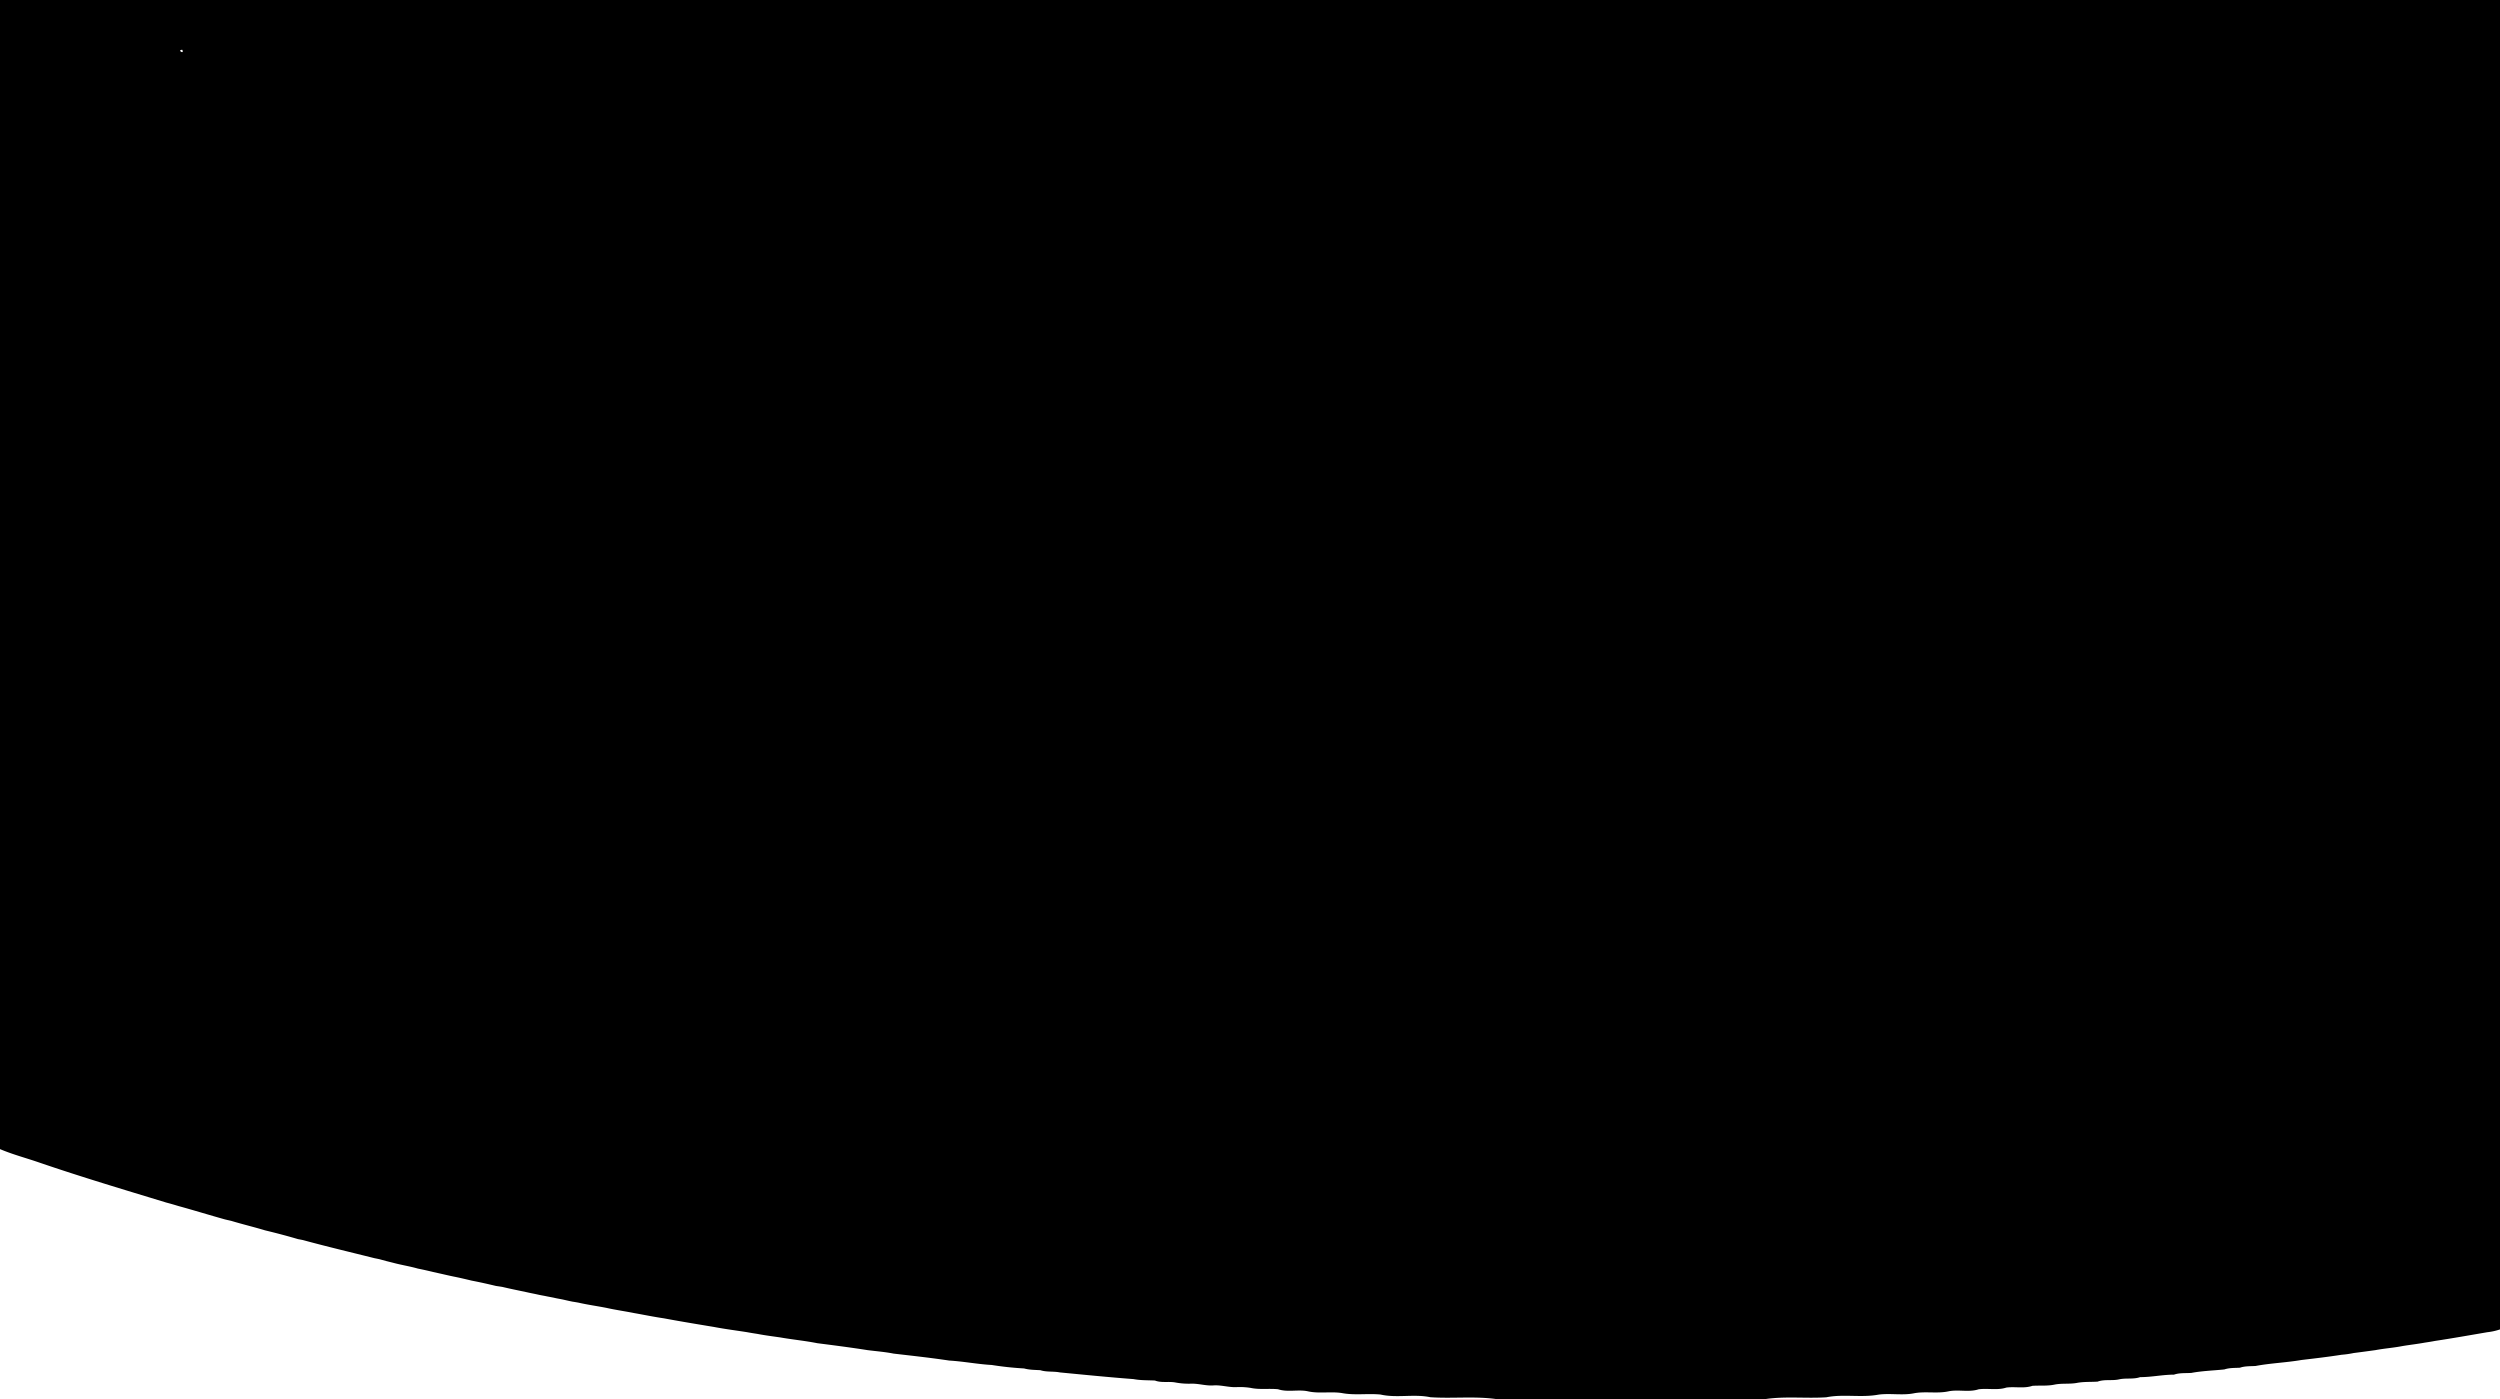<svg preserveAspectRatio="none" id="Layer_1" data-name="Layer 1" xmlns="http://www.w3.org/2000/svg" viewBox="0 0 1440 806">
    <title>dec-2-reflect</title>
    <g id="_000000ff" data-name="#000000ff">
        <path d="M1440,0V765.74a34.76,34.76,0,0,1-7.34,1.62c-10,1.71-19.94,3.49-30,5-2,.38-4,.7-6,1-4.31.79-8.67,1.27-13,2-5.1,1-10.29,1.34-15.39,2.31-4.18.59-8.37,1.14-12.57,1.68a54.91,54.91,0,0,1-7,1c-7.64,1.2-15.32,2.09-23,3-8.77,1.51-17.74,1.81-26.48,3.45-3,.2-6.11,0-9,1-3,.19-6.08,0-9,1-6.33.65-12.77.83-19,2-3.34.24-6.78-.13-10,1-6.54,0-13,1.46-19.5,1.43-3.91,1.38-8.14.38-12.14,1.29s-8.39-.16-12.36,1.3c-4,.25-8,0-11.86.73-4.28.81-8.69.11-13,1s-8.47.39-12.7.7c-4.83,1.66-10,.34-15,1-5.16,1.7-10.68.28-16,1-5.58,1.84-11.55,0-17.25,1.15-6.62,1.46-13.44-.14-20.08,1.16s-13.59-.15-20.34.76c-9.92,1.86-20.12-.46-30,1.52-12,.8-24.16-.78-36.1,1.19q-76.49,0-153,0c-12.91-2-26-.34-39-1.22-9.46-2-19.33.59-28.72-1.55-7.42-.73-14.93.56-22.29-.86-6.47-1-13.08.44-19.52-1-5.68-1.21-11.64.67-17.21-1.19-5.25-.54-10.59.34-15.8-.78A38.93,38.93,0,0,0,712,799c-4.39.14-8.66-1.31-13.06-1s-8.61-1.16-13-1a41.53,41.53,0,0,1-9-.71c-3.87-.7-7.94.35-11.69-1.1-4.11-.2-8.26-.05-12.33-.83-14.16-1.07-28.3-2.49-42.45-3.85-3.71-.74-7.6-.1-11.24-1.28-3.12-.18-6.29-.15-9.34-1a184.55,184.55,0,0,1-18.64-2c-8.21-.45-16.3-2.08-24.51-2.55-10.62-1.6-21.34-2.76-32-4-5-1-10-1.36-15-2-9.64-1.52-19.33-2.76-29-4-7.08-1.41-14.29-2.08-21.4-3.34-4.34-.62-8.7-1.17-13-2-2-.31-4-.62-6-1-6.33-1-12.69-1.79-19-3-2-.34-4-.65-6-1-7.67-1.27-15.34-2.57-23-4-5.68-.82-11.3-2-17-3-5.32-1.07-10.7-1.81-16-3-5.34-1.05-10.74-1.78-16.05-3-1.18-.22-2.39-.42-3.62-.61-1.67-.33-3.34-.72-5-1.1s-3.33-.61-5-1-3.32-.64-5-1-3.34-.6-5-1c-2.07-.46-4.18-.84-6.26-1.32-4.7-1-9.39-1.94-14.05-3.05-1.21-.2-2.44-.38-3.69-.56-4.65-1.12-9.31-2.17-14-3.07-3.4-.82-6.8-1.63-10.24-2.31-3-.61-6-1.34-9-2-.9-.22-1.82-.42-2.76-.62-3-.72-6-1.41-9-2-4.68-1.35-9.5-2.06-14.2-3.34l-4-1-4-1.09c-.9-.19-1.83-.38-2.77-.56-13.74-3.45-27.54-6.71-41.22-10.44-.91-.19-1.84-.37-2.79-.53-6.29-1.86-12.64-3.53-19-5.06-6.36-1.92-12.82-3.46-19.18-5.37l-4-.95c-9-2.51-17.83-5.25-26.8-7.71-2.32-.71-4.65-1.38-7-2-24.42-7.44-48.88-14.74-73-23C15.06,667,7.32,665,0,661.88V0H1440M105,28.69c-3.31,0,1.39,3,0,0m1.81,632.53h0m146,33h0m-3,1Z"
              transform="translate(0 0)"/>
    </g>
</svg>